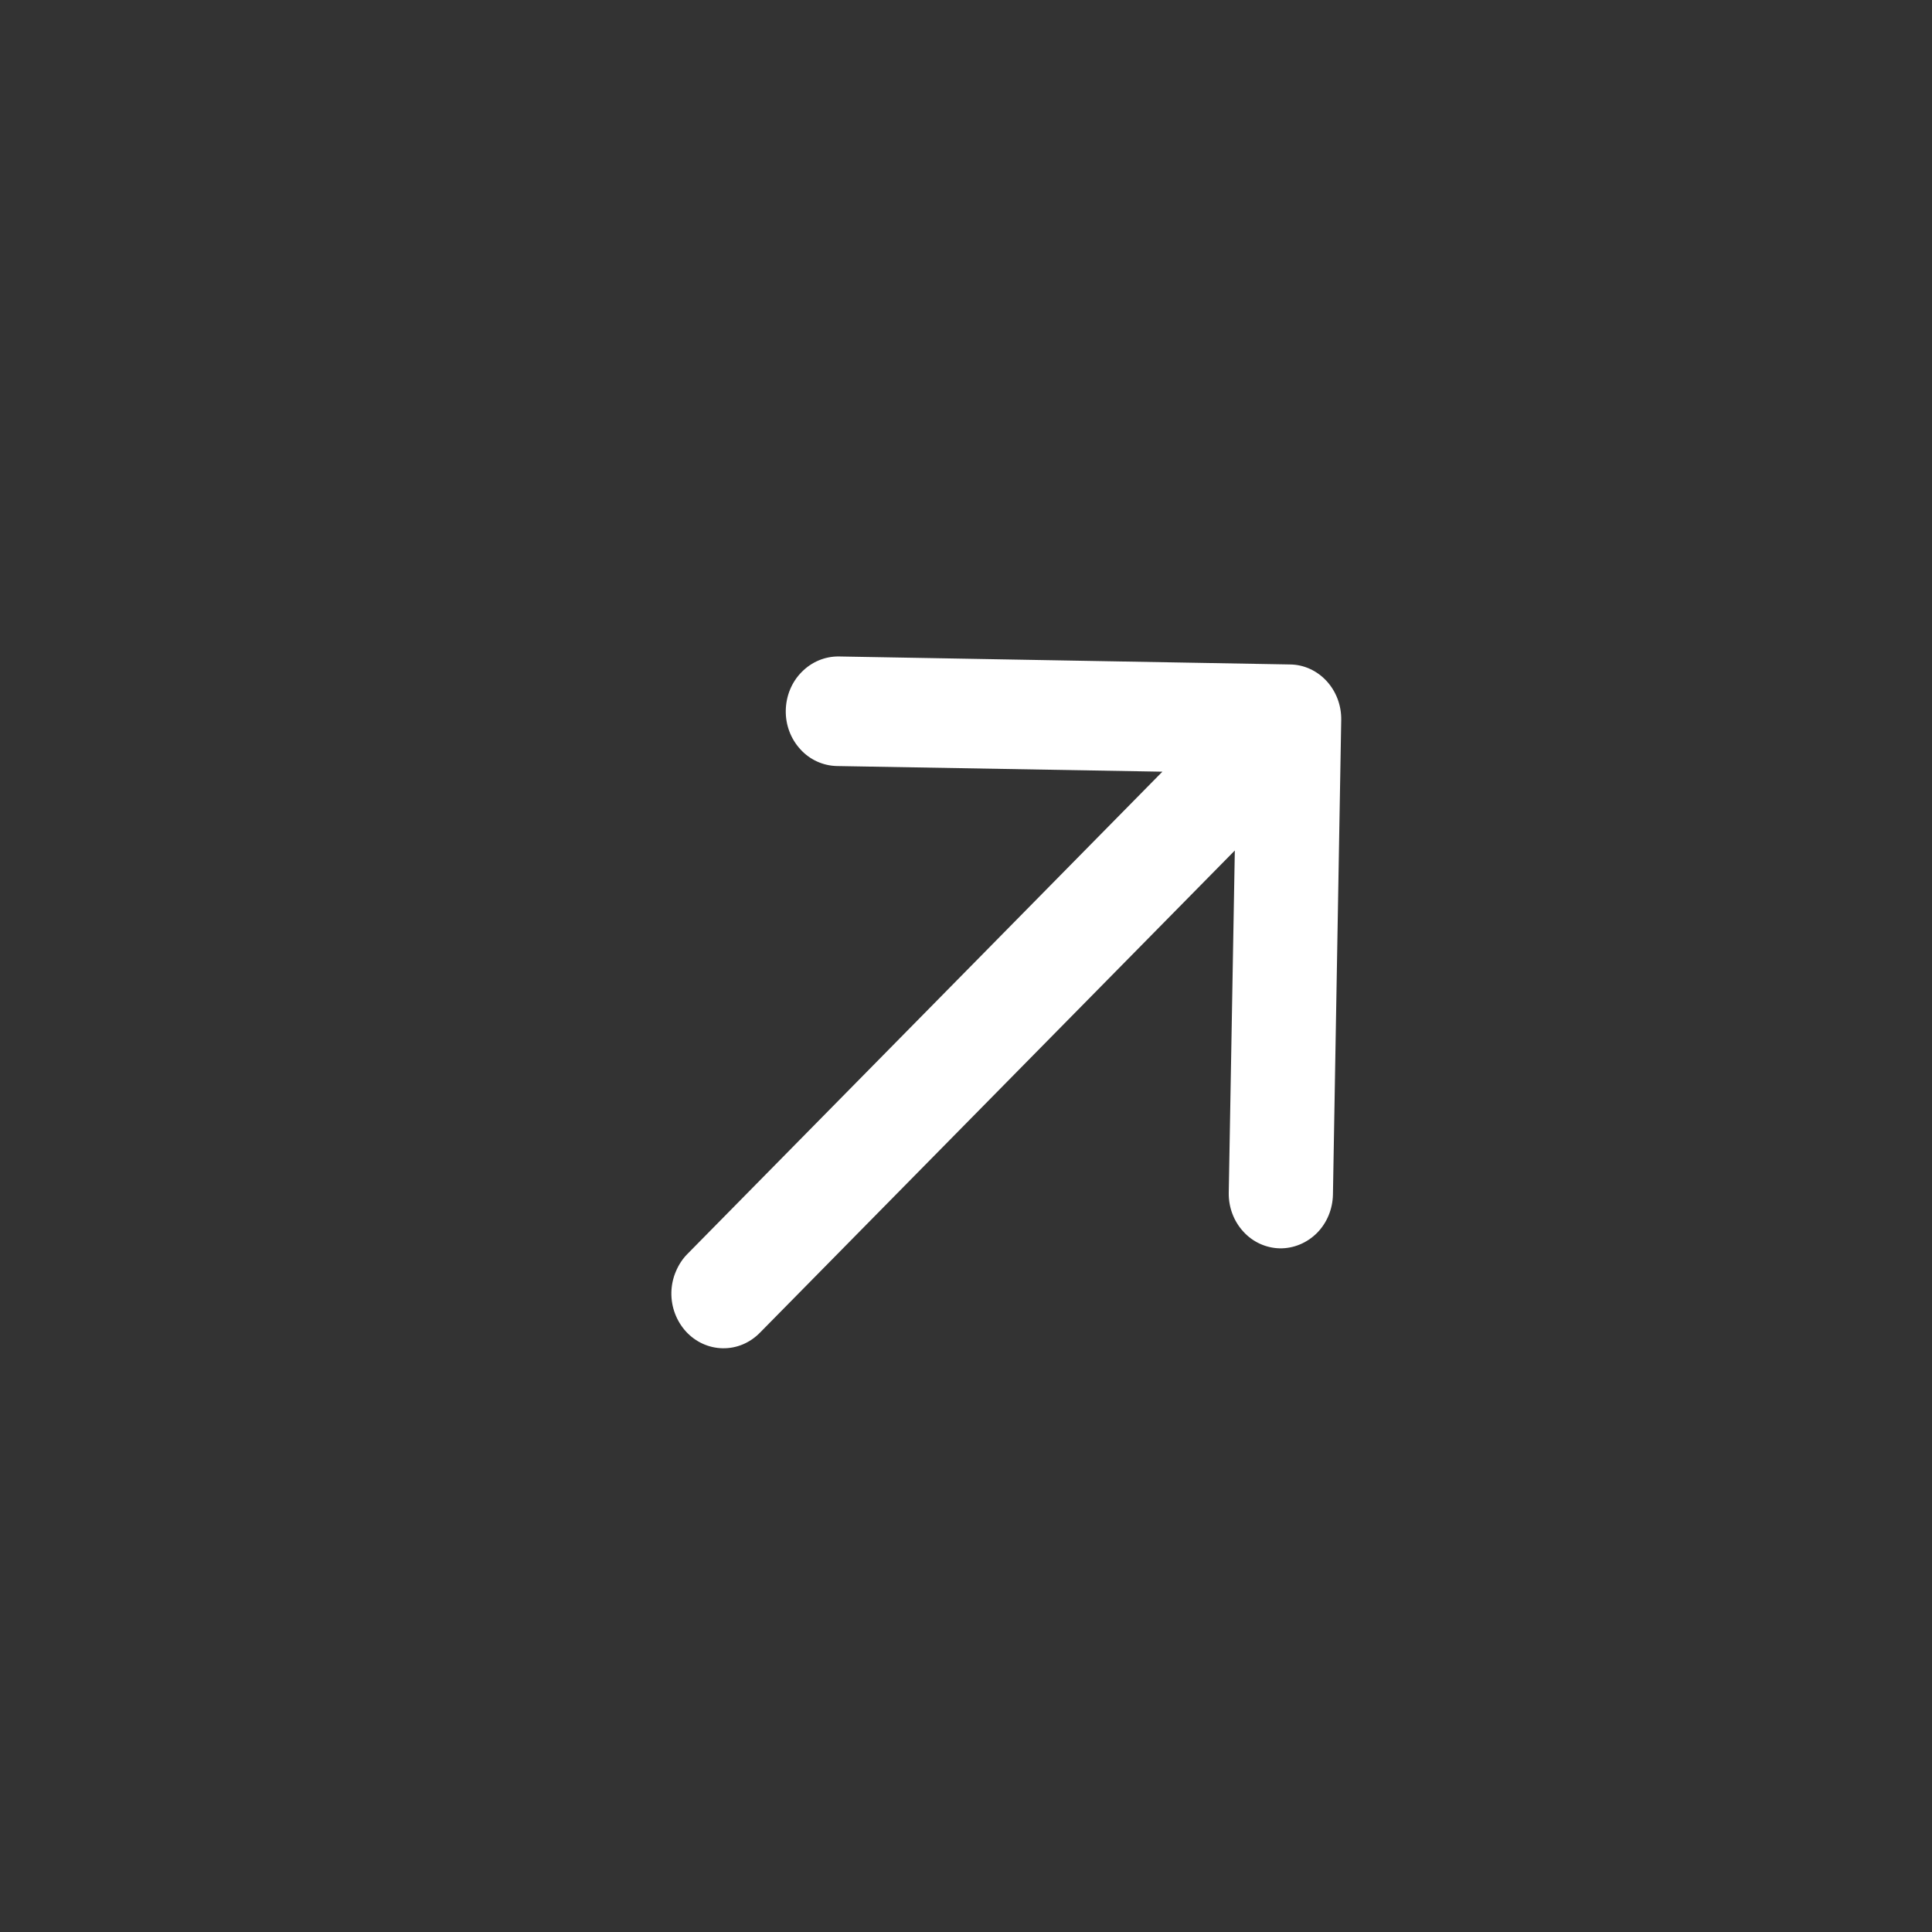 <?xml version="1.0" encoding="UTF-8"?> <svg xmlns="http://www.w3.org/2000/svg" width="14" height="14" viewBox="0 0 14 14" fill="none"><rect x="0" y="0" width="14" height="14" fill="#333333" stroke="none"/><path d="M9.659 8.656L9.719 5.218C9.721 5.113 9.683 5.011 9.613 4.935C9.544 4.86 9.449 4.816 9.349 4.815L6.078 4.757C5.978 4.756 5.882 4.796 5.81 4.869C5.737 4.942 5.696 5.042 5.694 5.148C5.692 5.253 5.73 5.354 5.8 5.43C5.869 5.506 5.965 5.549 6.065 5.551L8.423 5.592L4.981 9.087C4.945 9.123 4.917 9.167 4.897 9.215C4.877 9.262 4.866 9.314 4.865 9.366C4.863 9.472 4.902 9.573 4.971 9.649C5.041 9.725 5.136 9.768 5.236 9.77C5.337 9.772 5.433 9.732 5.506 9.658L8.948 6.163L8.904 8.642C8.902 8.748 8.94 8.849 9.01 8.925C9.079 9.001 9.175 9.044 9.275 9.046C9.375 9.047 9.471 9.007 9.544 8.934C9.616 8.861 9.657 8.761 9.659 8.656Z" fill="white"></path></svg> 